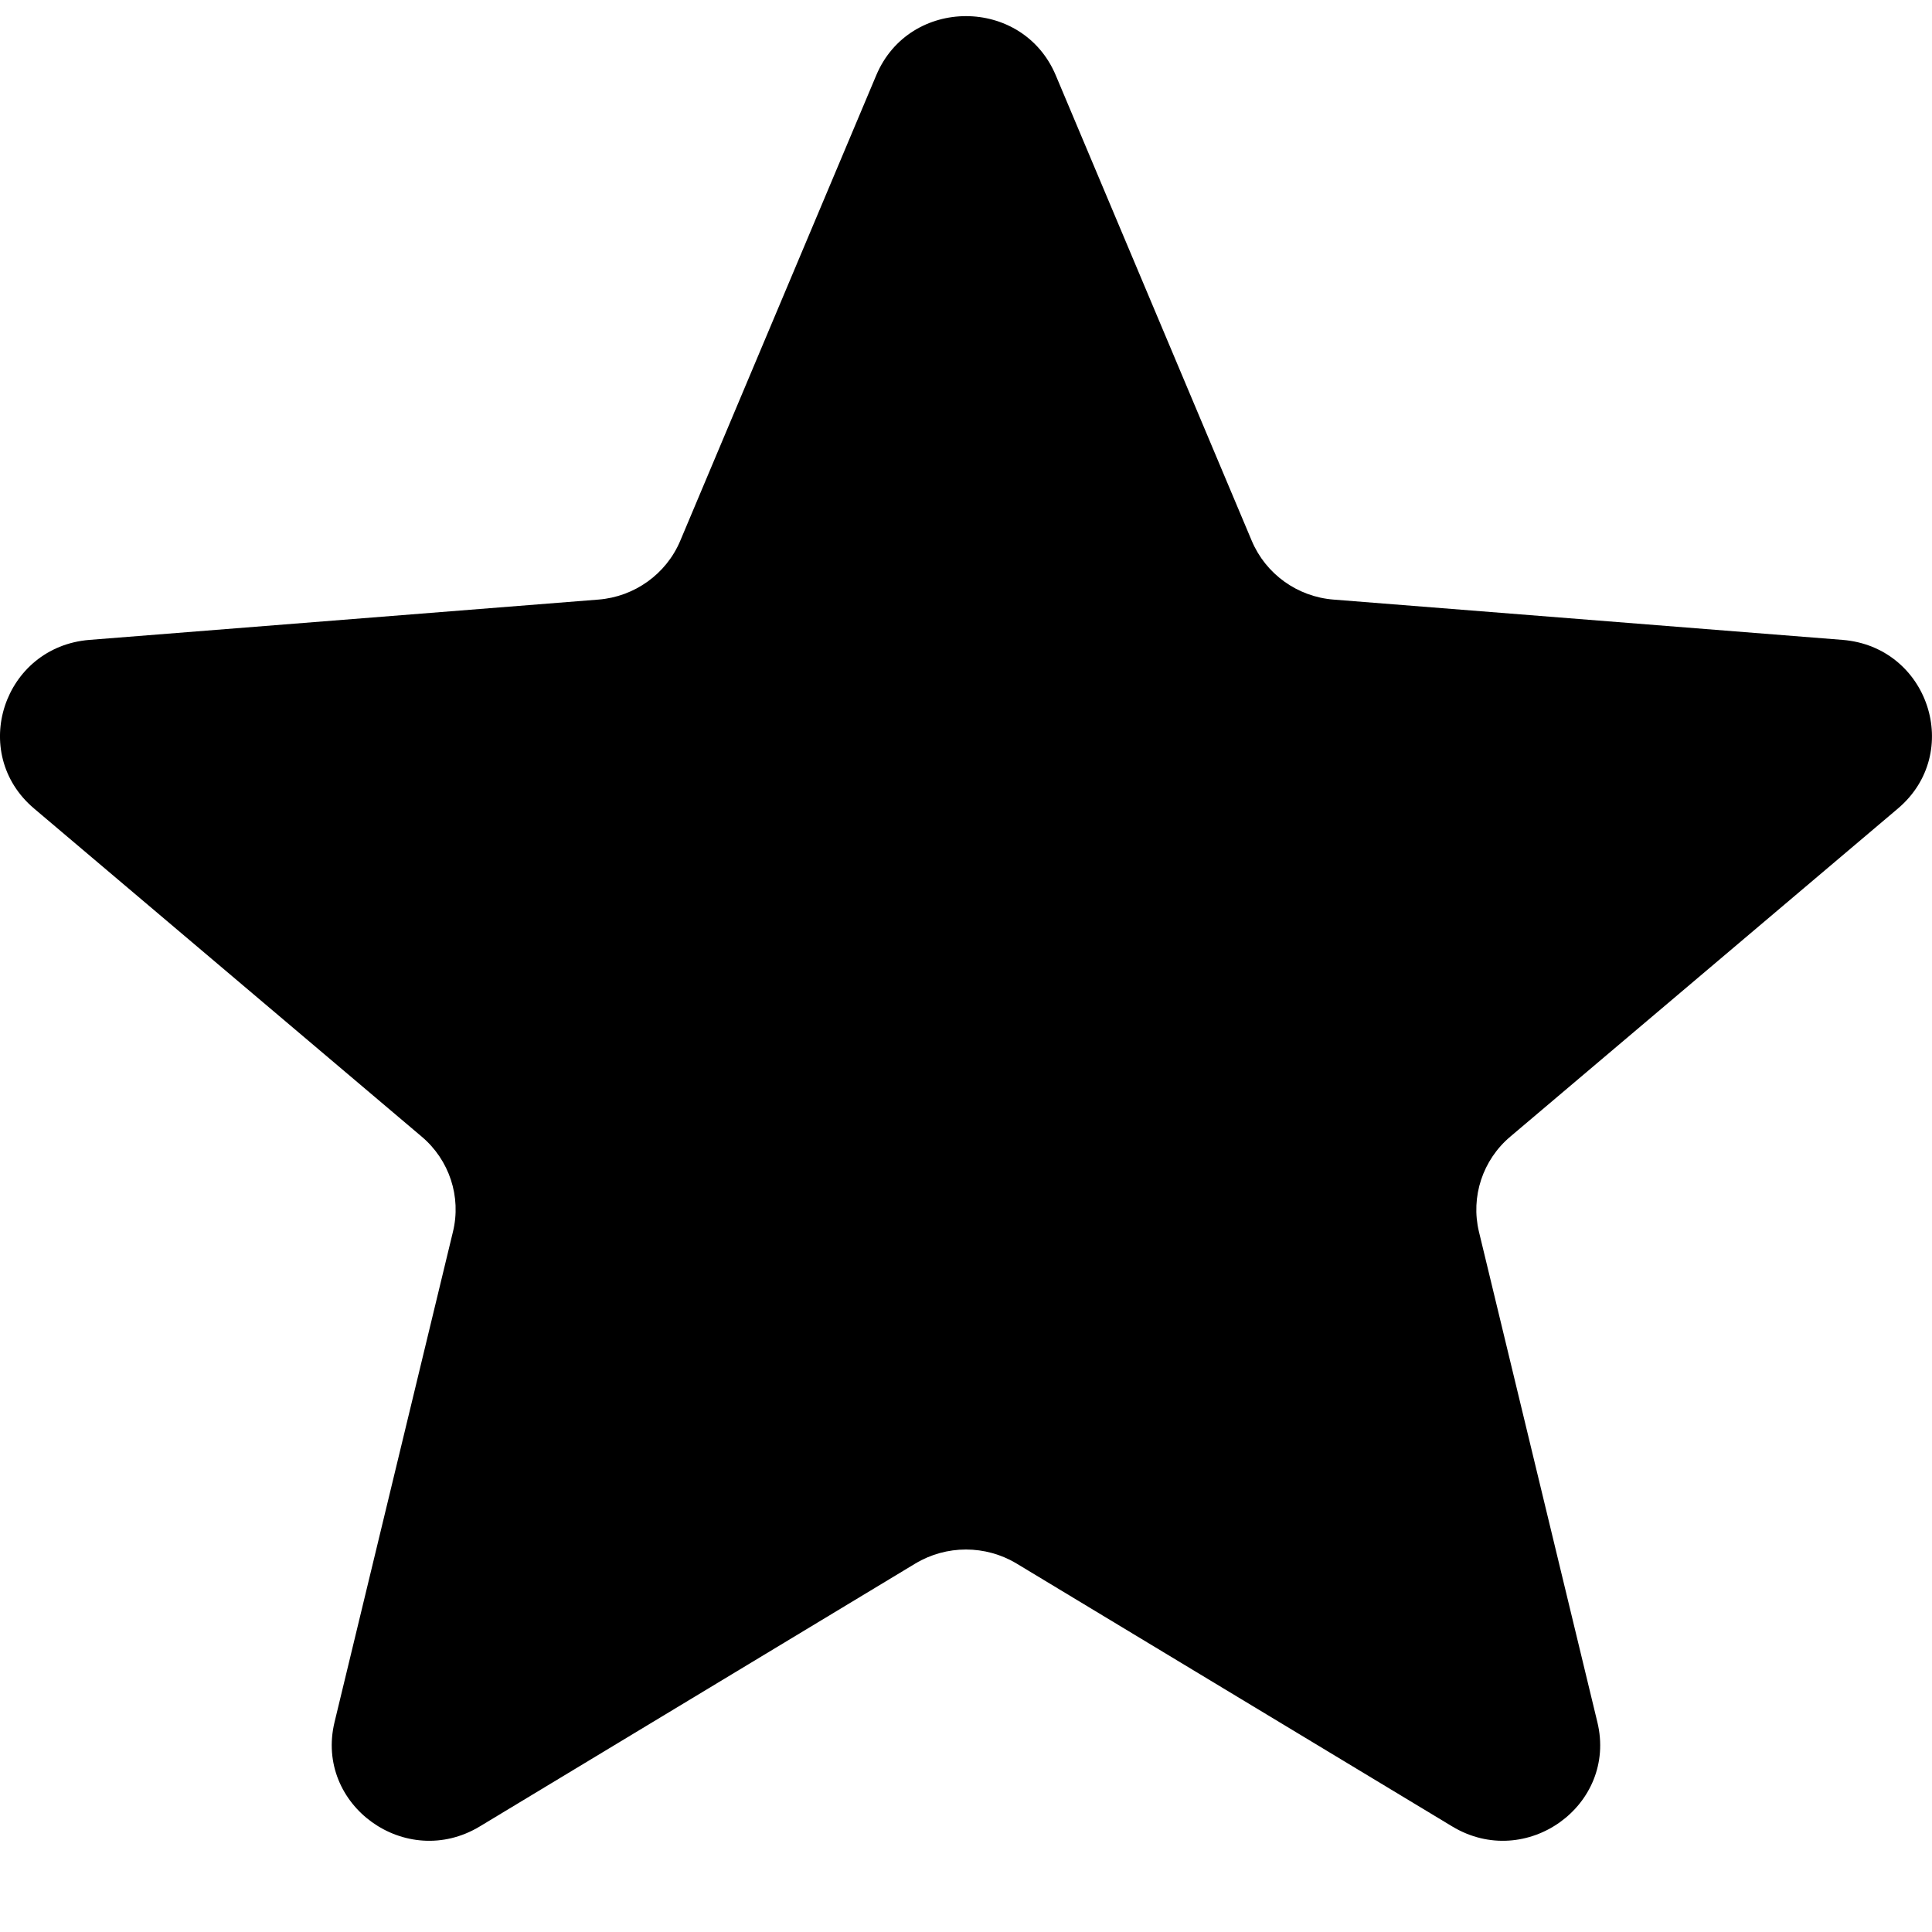 <svg xmlns="http://www.w3.org/2000/svg" width="20" height="20" viewBox="0 0 20 20" fill="none"><path d="M9.071 0.779C9.414 -0.037 10.585 -0.037 10.929 0.779L12.958 5.598C13.103 5.942 13.43 6.178 13.806 6.207L19.073 6.624C19.965 6.695 20.326 7.795 19.647 8.37L15.635 11.766C15.348 12.008 15.223 12.389 15.31 12.751L16.536 17.828C16.744 18.688 15.797 19.368 15.033 18.907L10.524 16.186C10.202 15.992 9.797 15.992 9.475 16.186L4.967 18.907C4.203 19.368 3.256 18.688 3.463 17.828L4.689 12.751C4.777 12.389 4.652 12.008 4.365 11.766L0.353 8.37C-0.327 7.795 0.035 6.695 0.927 6.624L6.193 6.207C6.569 6.178 6.897 5.942 7.042 5.598L9.071 0.779Z" fill="black"></path></svg>
